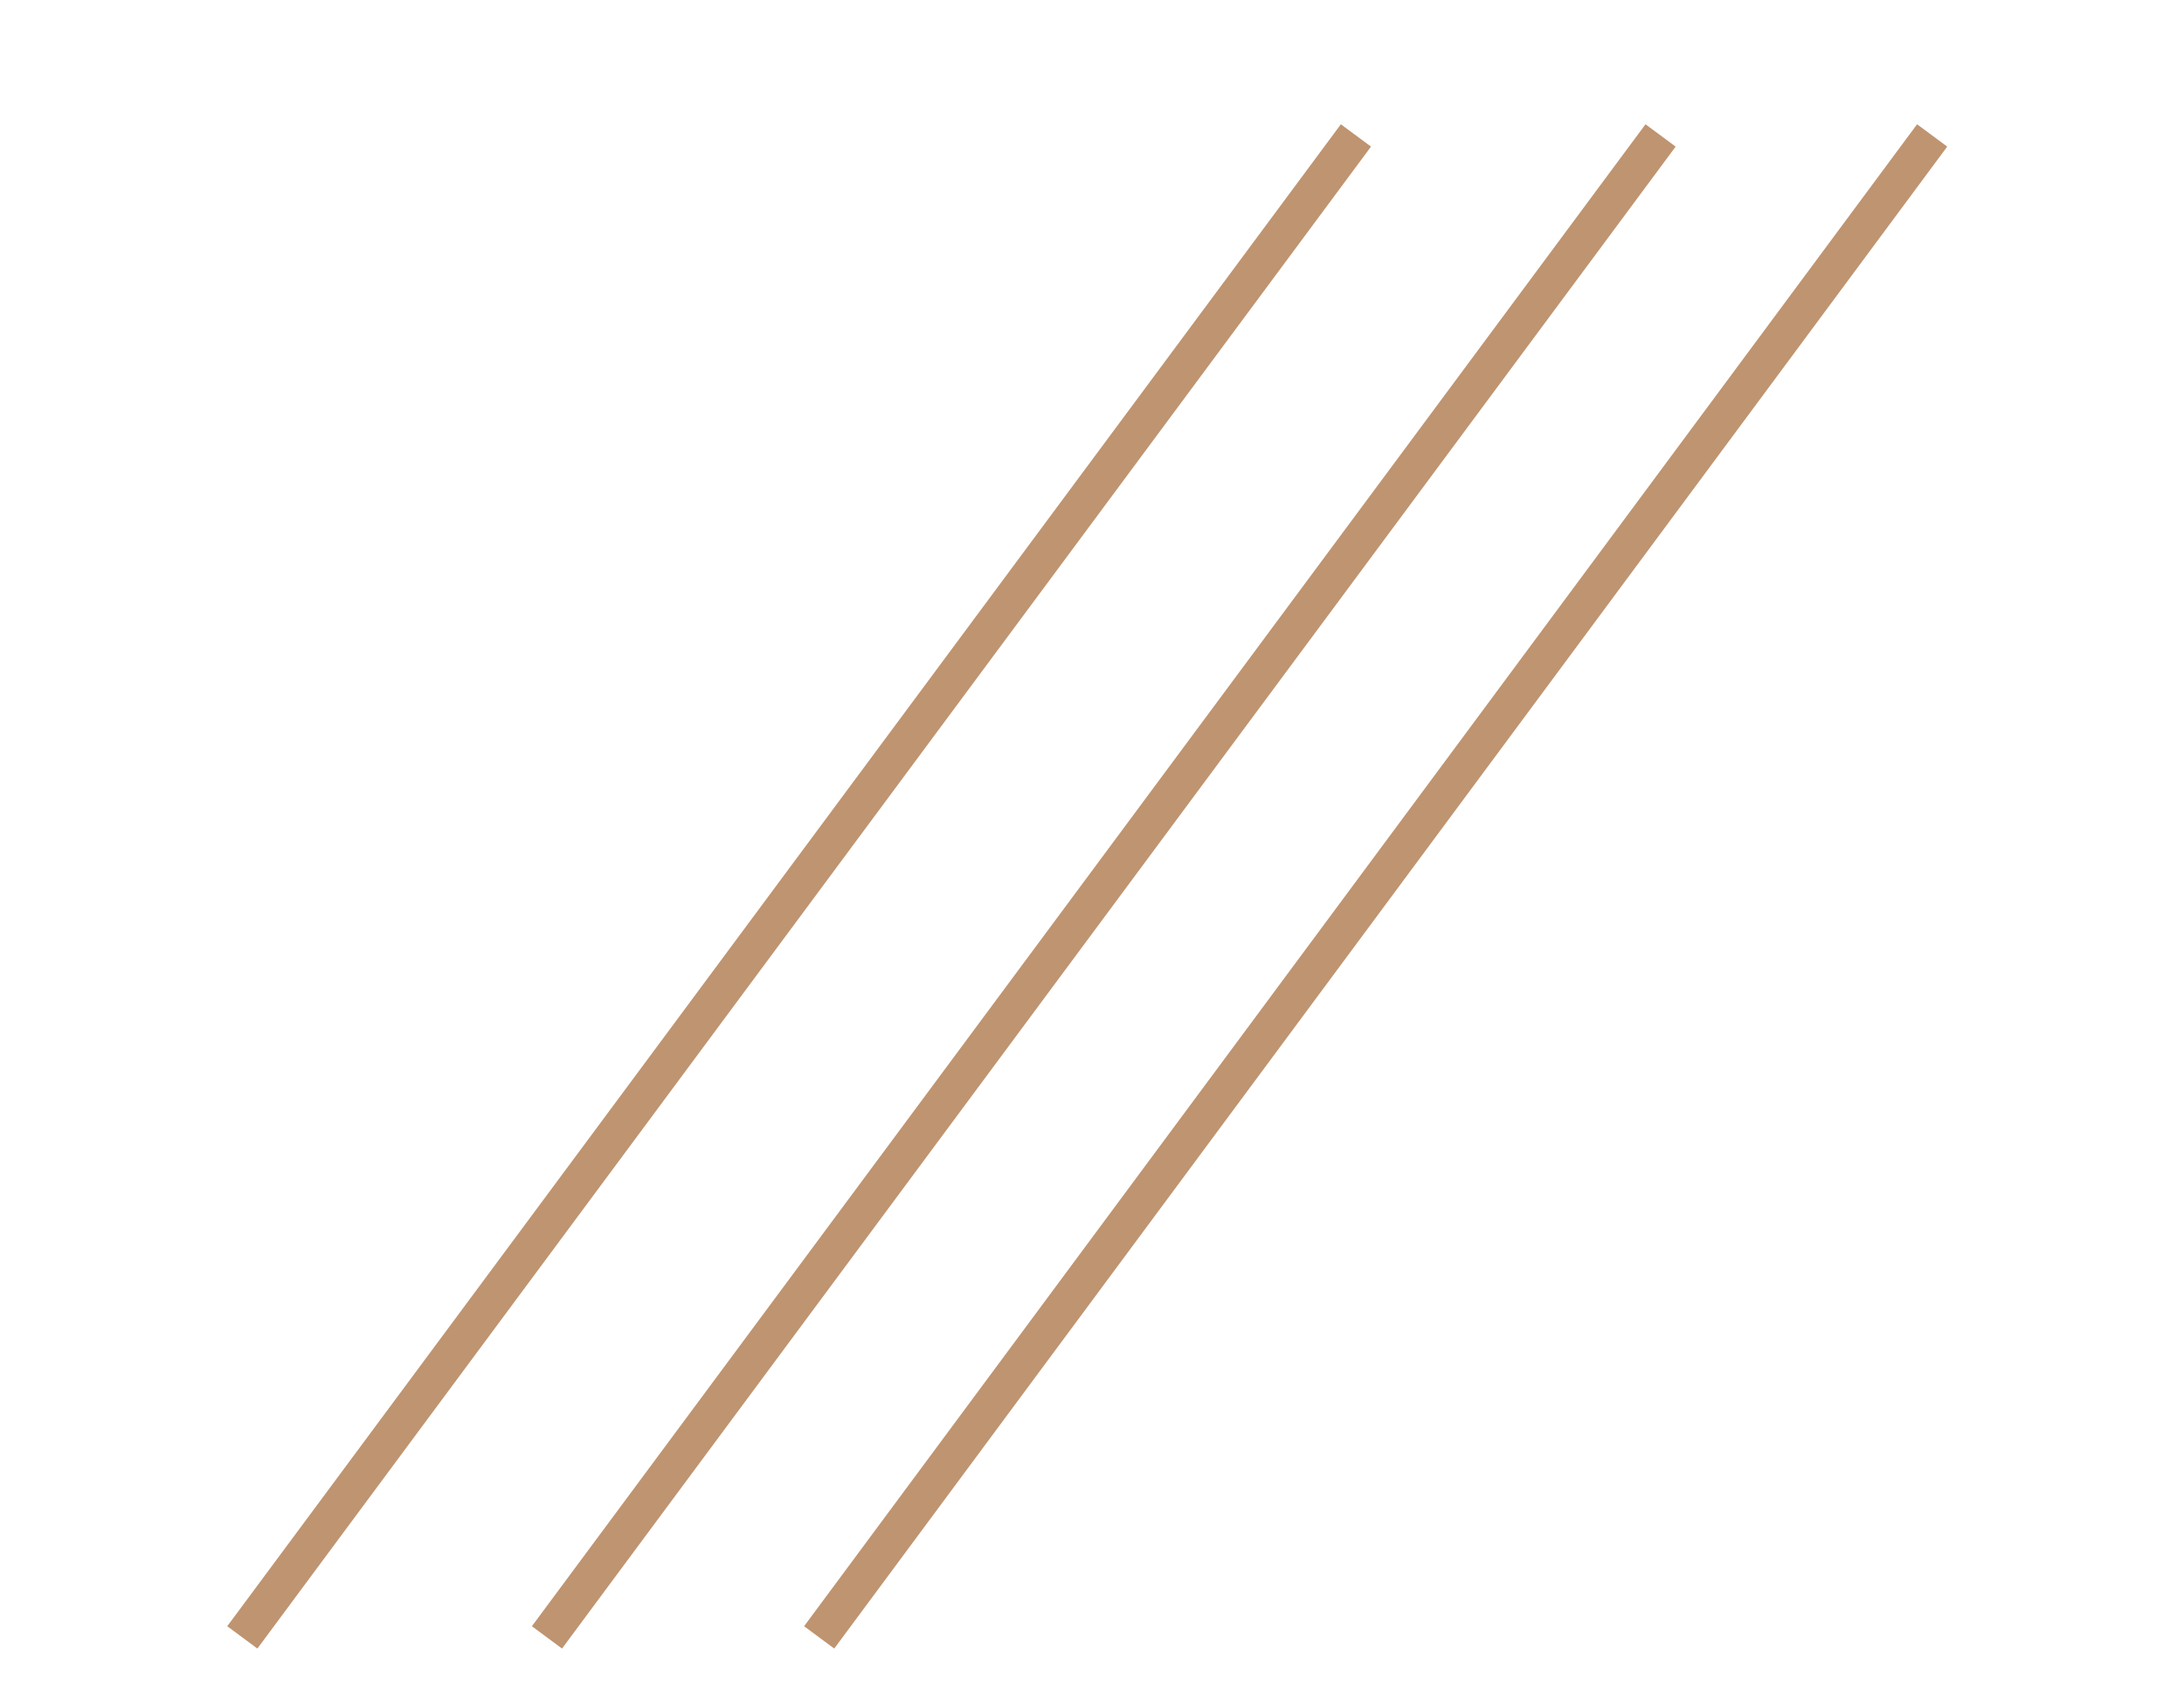 <?xml version="1.0" encoding="UTF-8"?>
<svg xmlns="http://www.w3.org/2000/svg" xmlns:serif="http://www.serif.com/" version="1.1" viewBox="0 0 343.4 264.8">
  <defs>
    <style>
      .cls-1 {
        fill: none;
        stroke: #bf9470;
        stroke-miterlimit: 15.7;
        stroke-width: 5.9px;
      }
    </style>
  </defs>
  <g>
    <g id="Calque_1">
      <g>
        <path class="cls-1" d="M38.1,257.5L213.2,21.3"></path>
        <path class="cls-1" d="M86,257.5L261.1,21.3"></path>
        <path class="cls-1" d="M128.8,257.5L303.8,21.3"></path>
      </g>
    </g>
  </g>
</svg>
